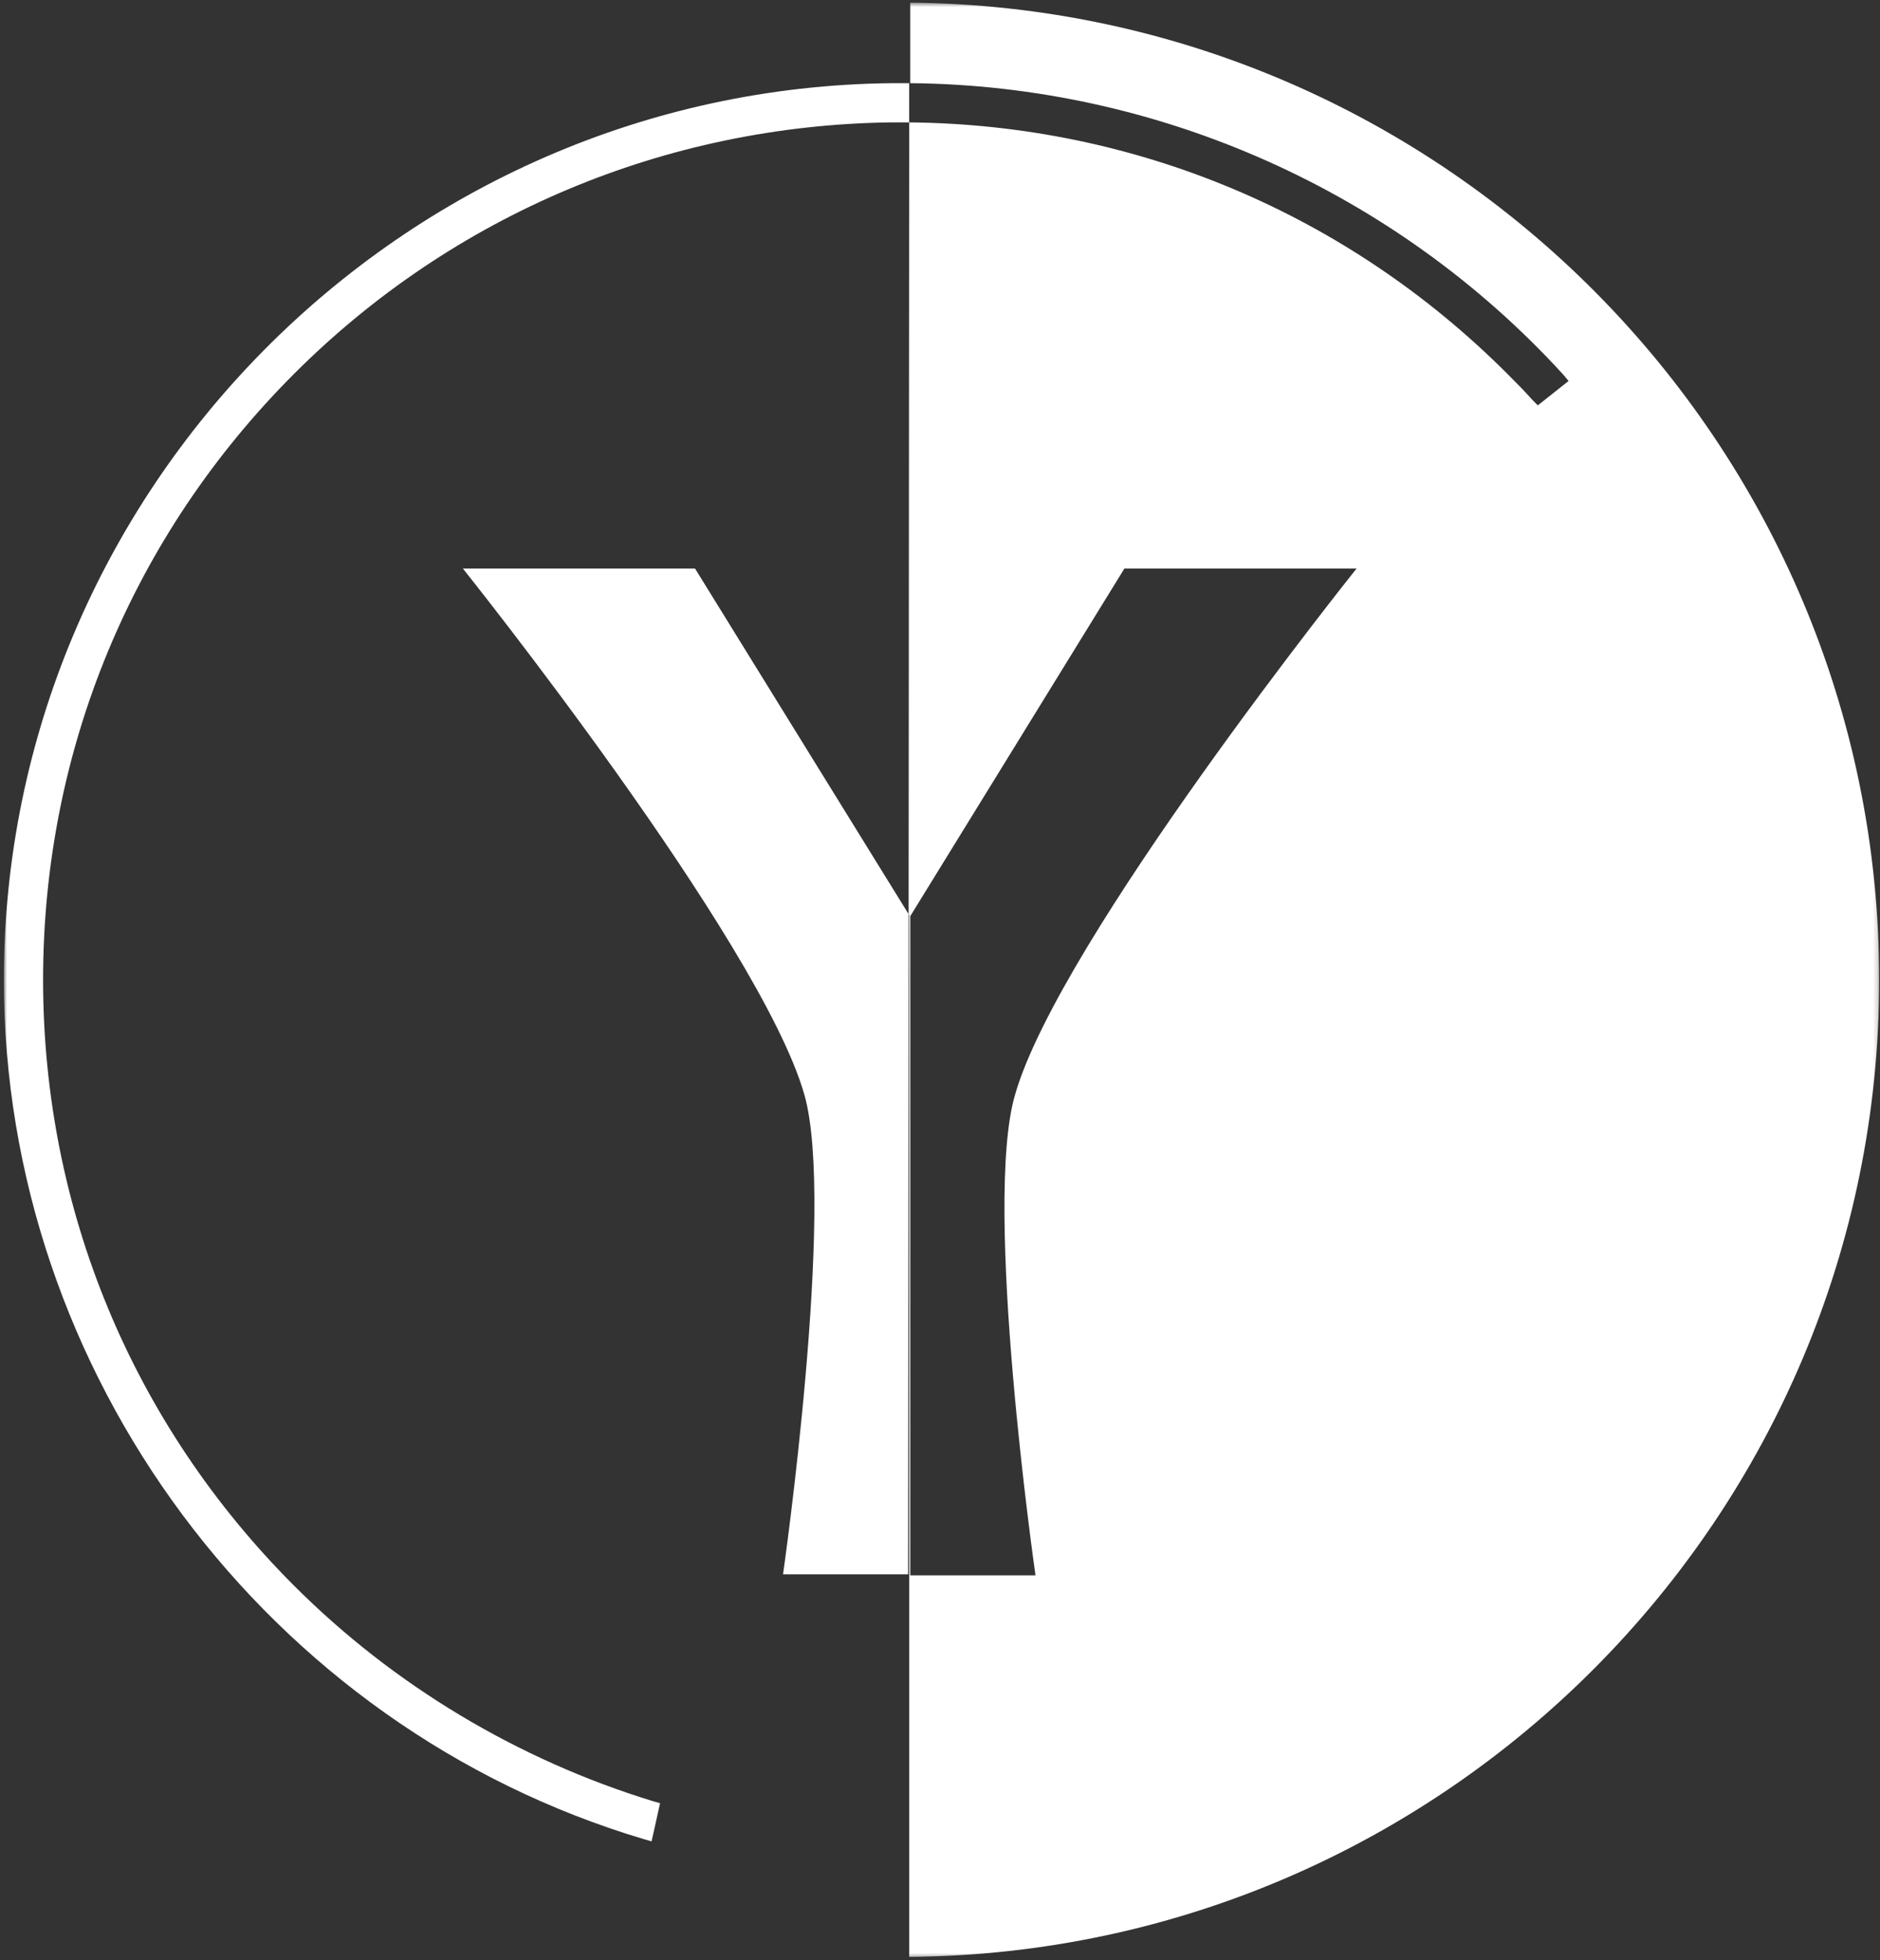 <svg xmlns="http://www.w3.org/2000/svg" width="401" height="418" viewBox="0 0 401 418" fill="none"><rect x="0" y="0" width="401" height="418" fill="#333333" stroke="none"/><mask id="mask0_1106_38" style="mask-type:luminance" maskUnits="userSpaceOnUse" x="0" y="0" width="401" height="418"><path d="M400.825 0.562H0.825V417.562H400.825V0.562Z" fill="white" style="fill:white;fill-opacity:1;"></path></mask><g mask="url(#mask0_1106_38)"><path d="M193.929 0.562C308.117 1.467 400.825 94.585 400.825 208.95C400.825 323.314 308.117 416.432 193.929 417.337V26.102C242.091 26.554 287.315 45.54 321.458 79.668C323.267 81.476 325.076 83.284 326.885 85.319L328.016 86.449L334.573 81.25L333.442 79.894C297.716 40.793 247.066 18.192 194.155 17.74V0.562L193.929 0.562ZM220.836 335.745C220.836 335.745 209.531 256.865 216.54 233.359C226.037 200.361 289.35 121.255 289.35 121.255H239.83L194.155 195.389V335.971H220.836V335.745ZM193.929 26.102V195.163L148.253 121.255H98.734C98.734 121.255 162.046 200.361 171.543 233.359C178.327 256.865 167.021 335.745 167.021 335.745H193.703M62.781 338.231C84.036 359.476 110.492 375.297 139.208 384.112L140.791 384.564L138.982 392.701L137.4 392.249C56.902 368.291 0.825 292.802 0.825 208.95C0.825 104.756 85.619 18.87 190.085 17.74H193.929V19.322V26.102H189.859C141.922 26.78 96.699 45.766 62.781 79.668C28.185 114.249 9.191 160.13 9.191 208.95C9.191 257.769 28.185 303.65 62.781 338.231Z" fill="white" style="fill:white;fill-opacity:1;"></path></g></svg>